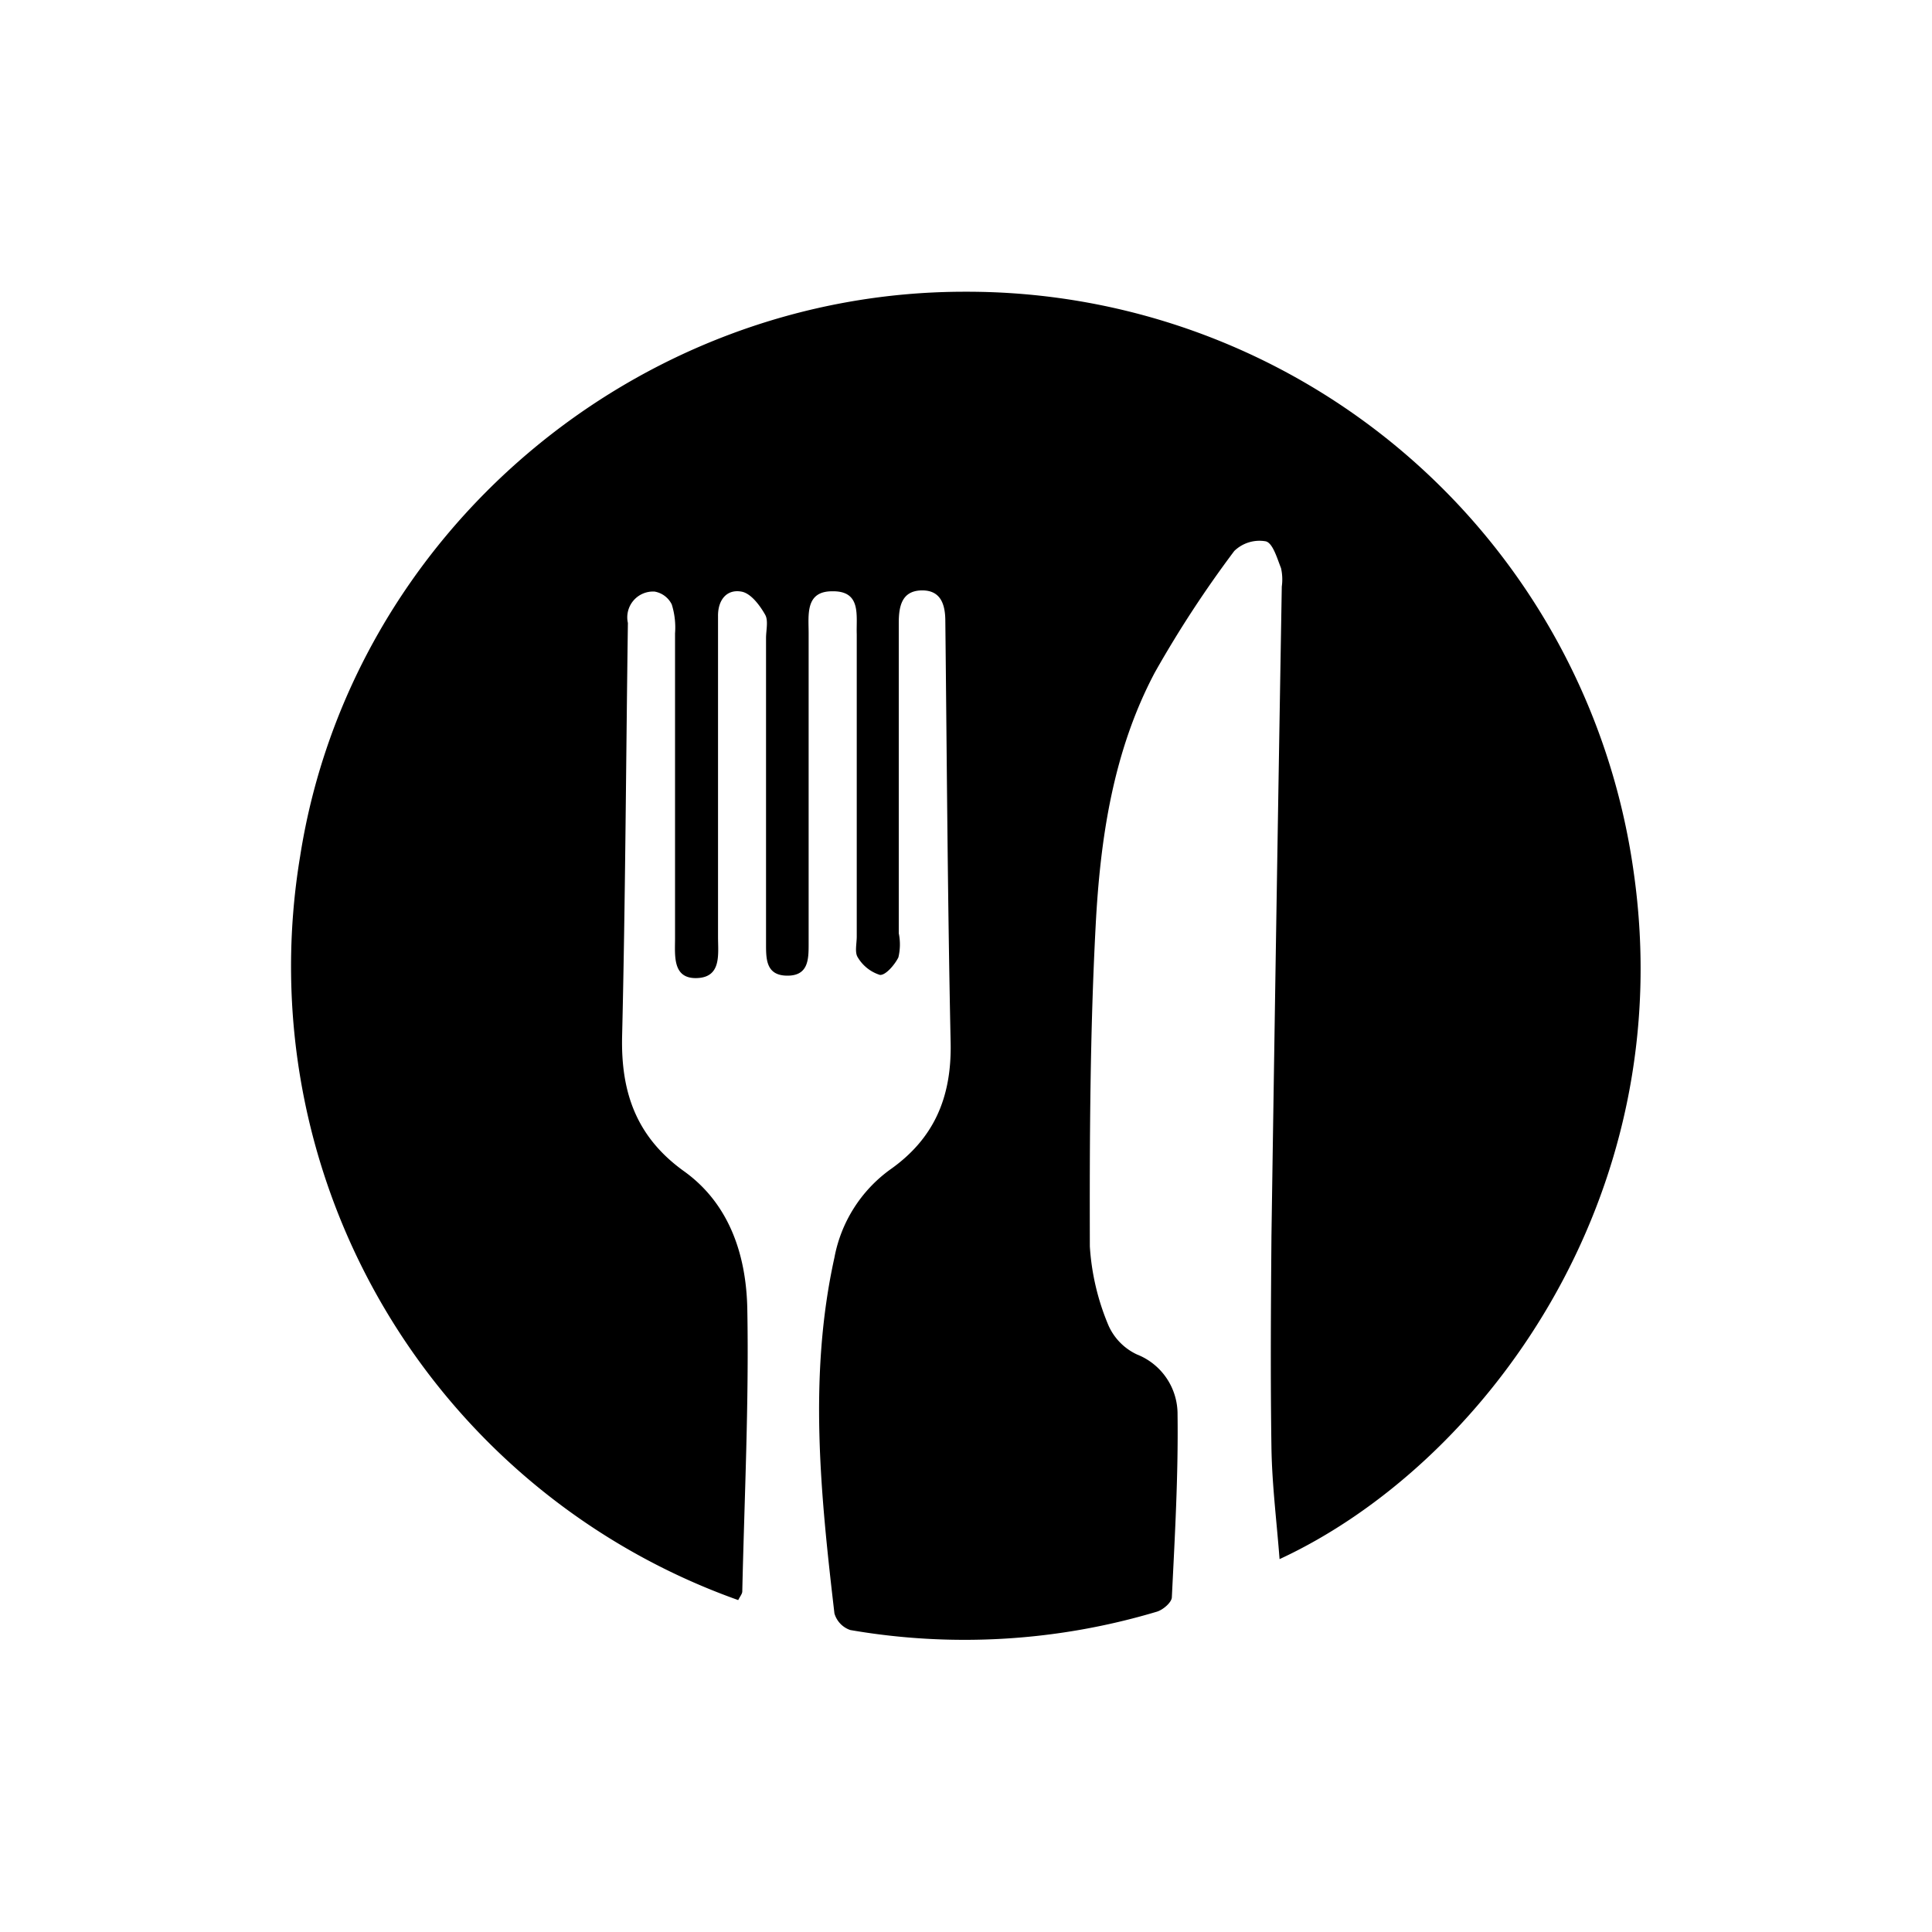 <svg id="Capa_1" data-name="Capa 1" xmlns="http://www.w3.org/2000/svg" viewBox="0 0 200 200"><g id="aYZPKK"><path d="M76.42,165.64a69.62,69.62,0,0,1-45.35-77c5.21-33.37,34.81-58.47,68.84-58.44A69.67,69.67,0,0,1,169.1,90.15c4.92,34-15.69,61.54-36.64,71.25-.3-3.92-.78-7.71-.84-11.51-.11-7.31-.06-14.63,0-21.94q.5-33.61,1.07-67.23a5.28,5.28,0,0,0-.08-1.91c-.4-1-.84-2.58-1.57-2.77a3.74,3.74,0,0,0-3.27,1,115.41,115.41,0,0,0-8.22,12.57c-4.33,8.16-5.66,17.21-6.13,26.26-.58,11-.63,22.11-.6,33.16a25,25,0,0,0,1.93,8.18,6,6,0,0,0,2.94,3,6.63,6.63,0,0,1,4.21,6.24c.08,6.29-.28,12.59-.59,18.88,0,.54-.91,1.32-1.55,1.51a69.43,69.43,0,0,1-31.74,1.9,2.57,2.57,0,0,1-1.64-1.72c-1.43-12.27-2.71-24.56,0-36.84a14.54,14.54,0,0,1,5.73-9.08c4.64-3.25,6.41-7.58,6.3-13.15-.31-14.54-.39-29.09-.55-43.63,0-1.72-.45-3.26-2.5-3.2s-2.32,1.72-2.32,3.38q0,16.06,0,32.11A5.77,5.77,0,0,1,93,99.11c-.39.78-1.34,1.88-1.92,1.81a4.09,4.09,0,0,1-2.28-1.81c-.34-.51-.11-1.42-.11-2.16q0-14.26,0-28.54c0-.92,0-1.83,0-2.75-.07-1.94.51-4.51-2.55-4.45-2.8,0-2.43,2.45-2.43,4.35q0,11.79,0,23.6c0,2.84,0,5.67,0,8.51,0,1.61,0,3.35-2.23,3.33s-2.18-1.79-2.18-3.39q0-15.78,0-31.56c0-.82.26-1.82-.1-2.43-.57-1-1.47-2.18-2.41-2.37-1.55-.3-2.48.85-2.46,2.53,0,.73,0,1.46,0,2.2q0,15.49,0,31c0,1.8.38,4.18-2.18,4.27s-2.27-2.35-2.27-4.12c0-10.52,0-21,0-31.56a8,8,0,0,0-.34-3,2.44,2.44,0,0,0-1.78-1.33A2.67,2.67,0,0,0,65,64.49c-.2,14.27-.26,28.54-.6,42.81-.13,5.82,1.5,10.42,6.4,13.94,4.75,3.4,6.45,8.76,6.56,14.23.18,9.76-.3,19.53-.52,29.29C76.83,165,76.62,165.24,76.42,165.64Z"/></g></svg>